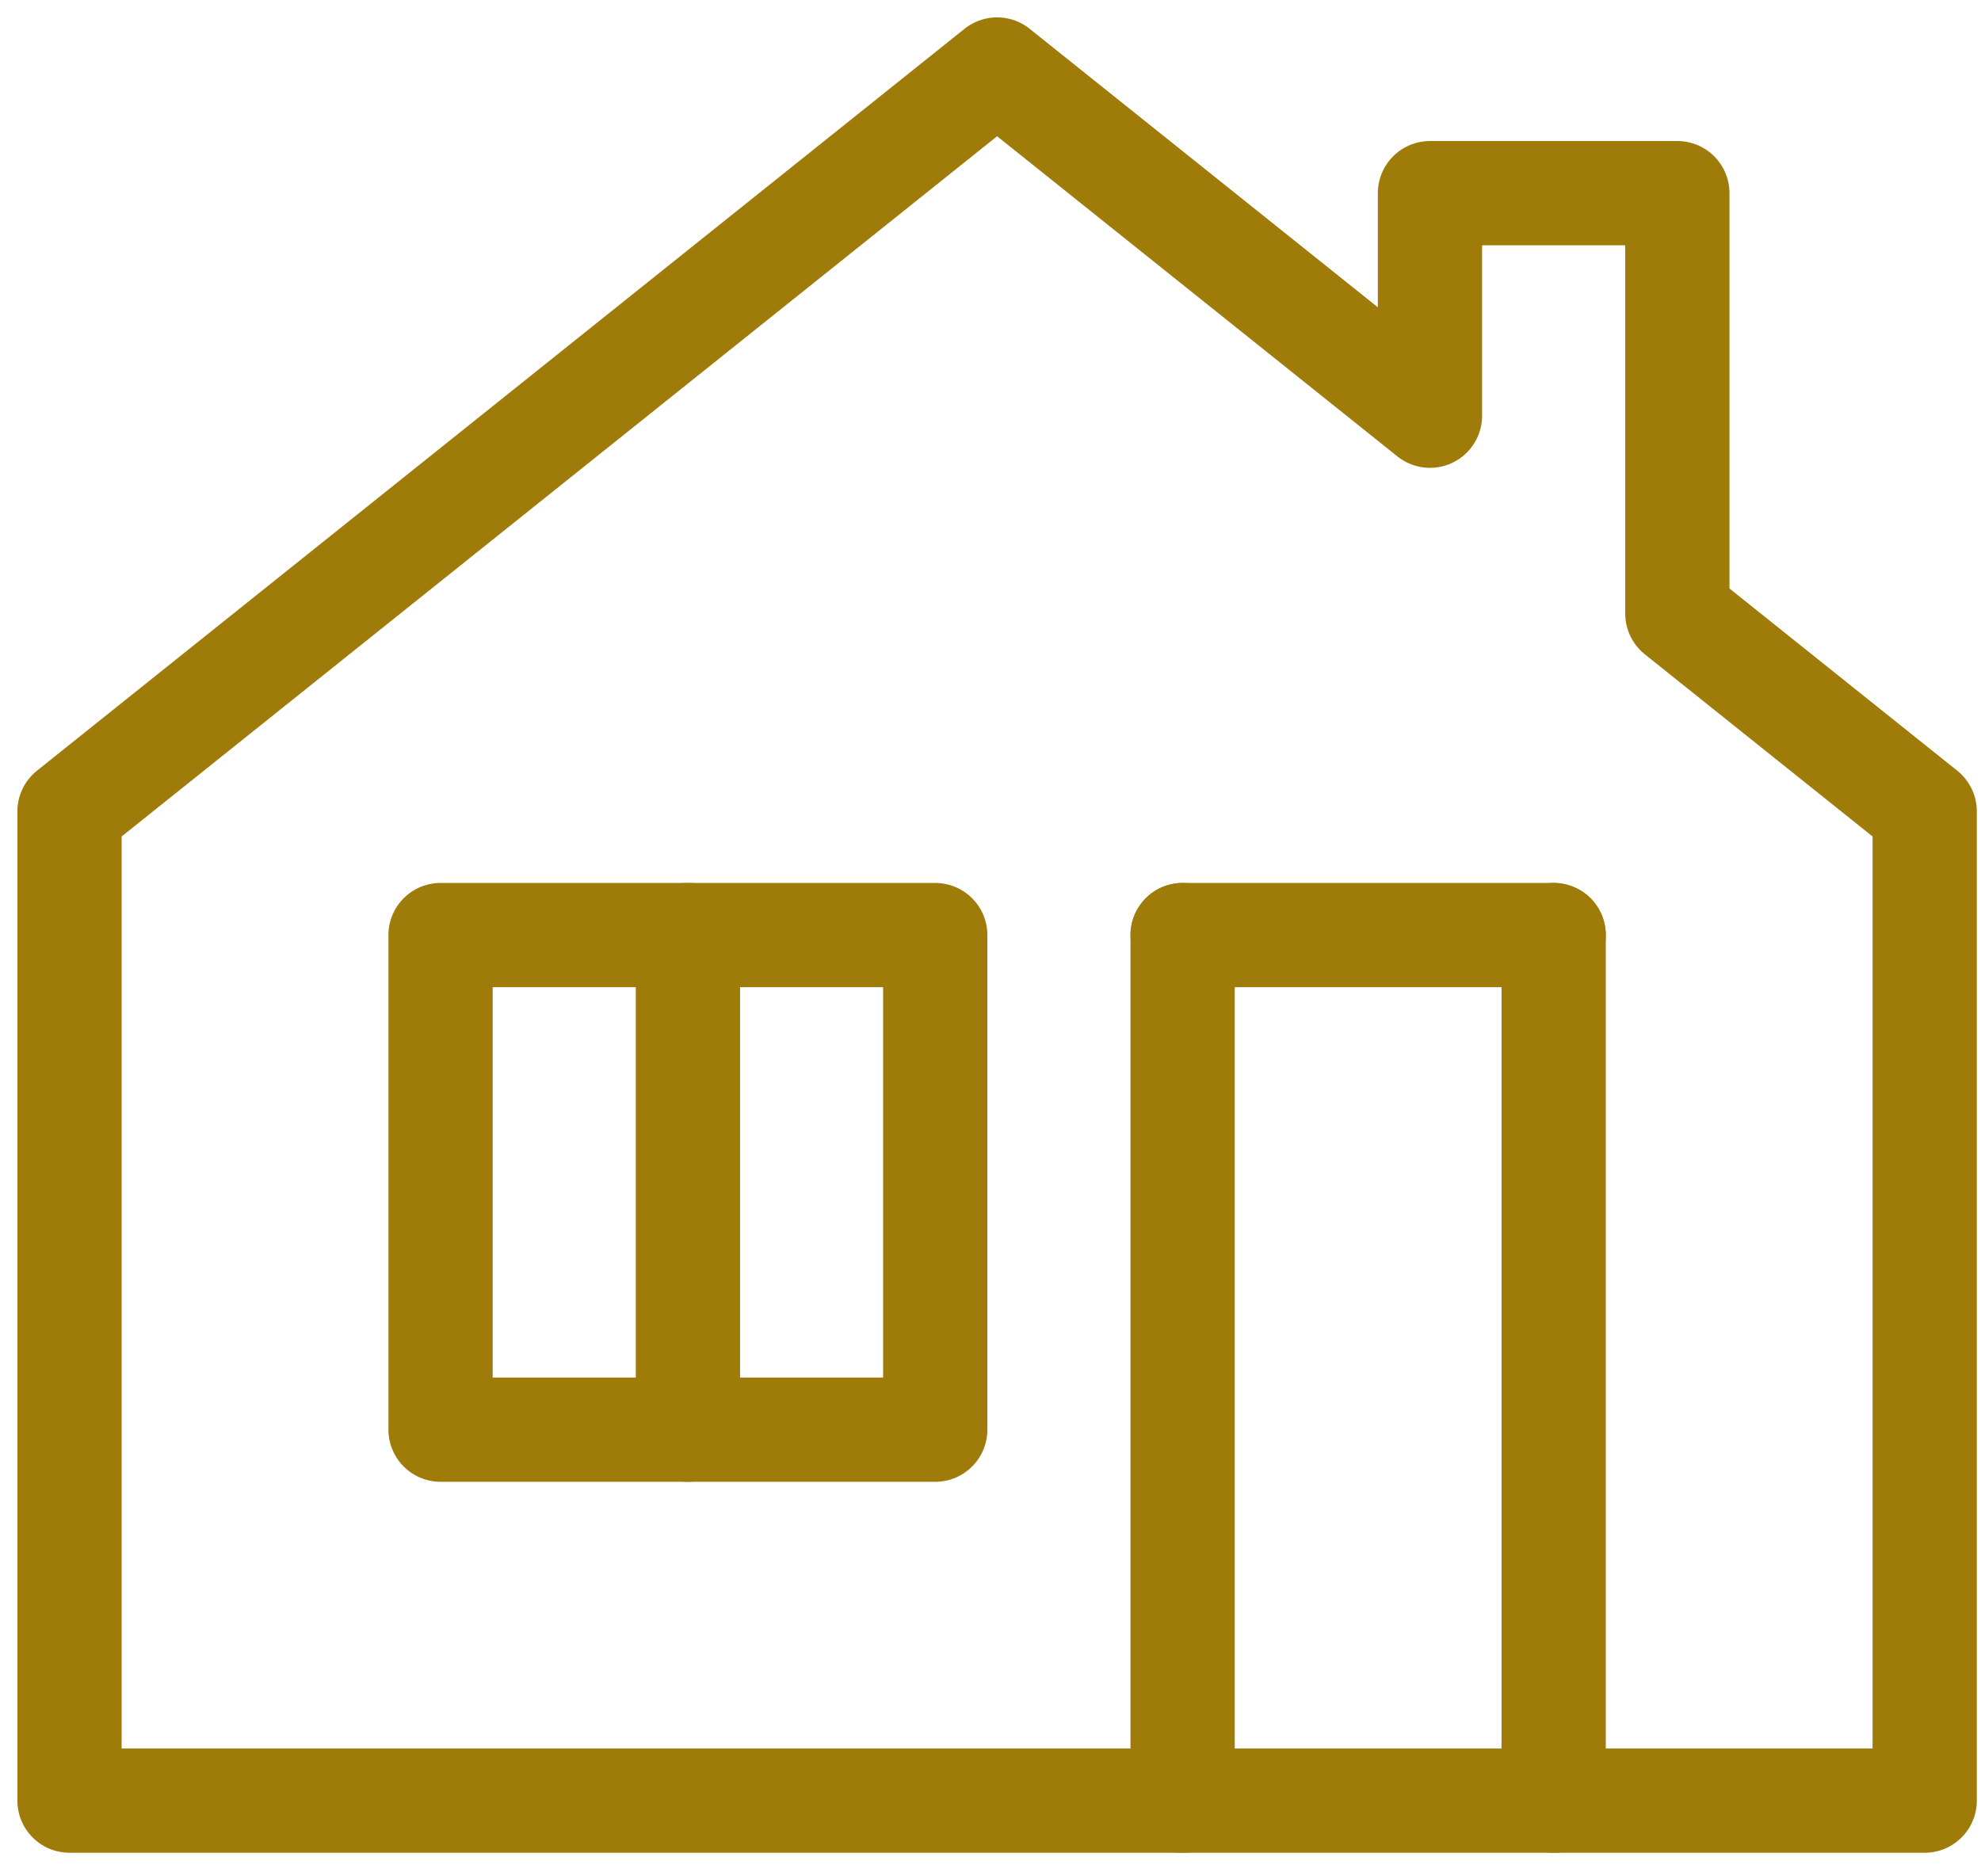 <svg width="57" height="54" viewBox="0 0 57 54" fill="none" xmlns="http://www.w3.org/2000/svg">
<path d="M26.91 26.911H12.676V41.145H26.91V26.911Z" stroke="#9F7B09" stroke-width="3" stroke-linecap="round" stroke-linejoin="round"/>
<path d="M19.794 26.911V41.145" stroke="#9F7B09" stroke-width="3" stroke-linecap="round" stroke-linejoin="round"/>
<path d="M34.028 51.821V26.911" stroke="#9F7B09" stroke-width="3" stroke-linecap="round" stroke-linejoin="round"/>
<path d="M44.704 51.821V26.911" stroke="#9F7B09" stroke-width="3" stroke-linecap="round" stroke-linejoin="round"/>
<path d="M34.028 26.911H44.704" stroke="#9F7B09" stroke-width="3" stroke-linecap="round" stroke-linejoin="round"/>
<path d="M2 51.821V23.352L28.69 2L41.145 11.964V5.559H48.263V17.658L55.38 23.352V51.821H2Z" stroke="#9F7B09" stroke-width="3" stroke-linecap="round" stroke-linejoin="round"/>
</svg>
